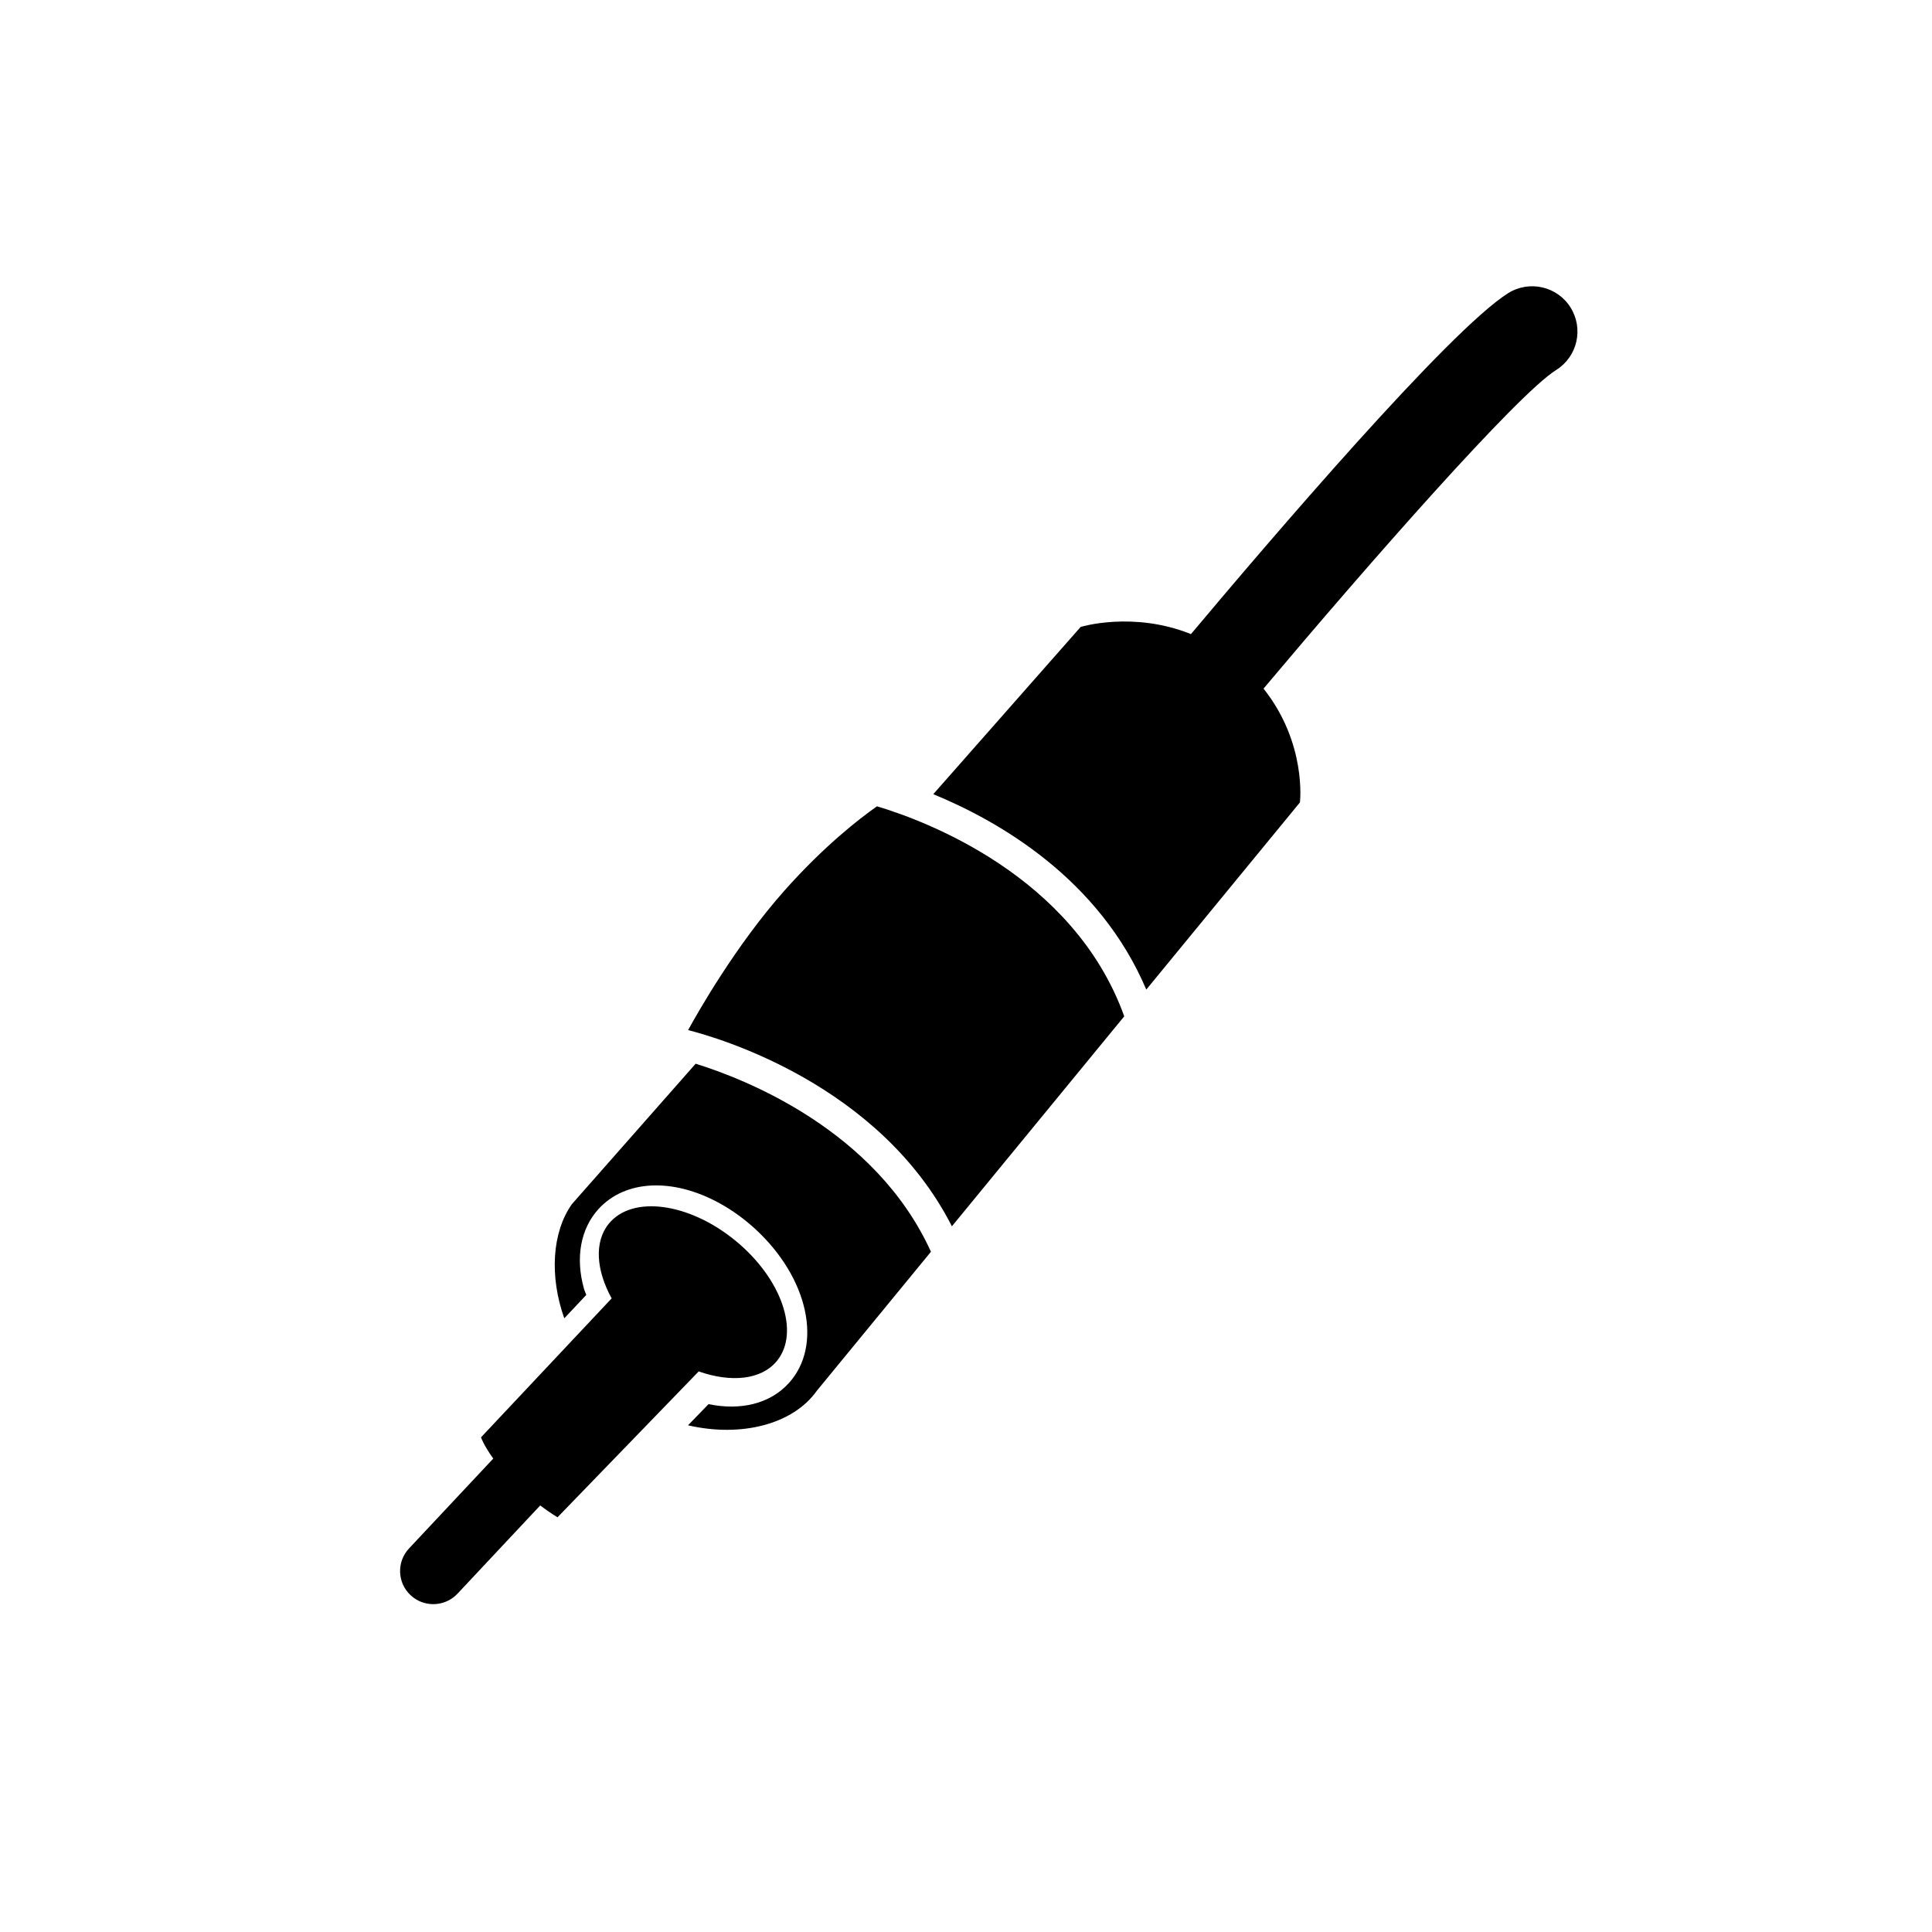 <?xml version="1.0" encoding="iso-8859-1"?>
<!-- Generator: Adobe Illustrator 17.0.0, SVG Export Plug-In . SVG Version: 6.00 Build 0)  -->
<!DOCTYPE svg PUBLIC "-//W3C//DTD SVG 1.1//EN" "http://www.w3.org/Graphics/SVG/1.1/DTD/svg11.dtd">
<svg version="1.1" id="Capa_1" xmlns="http://www.w3.org/2000/svg" xmlns:xlink="http://www.w3.org/1999/xlink" x="0px" y="0px"
	 width="64px" height="64px" viewBox="0 0 64 64" style="enable-background:new 0 0 64 64;" xml:space="preserve">
<g>
	<path d="M13.6,52.842c0.058,0.054,0.118,0.1,0.184,0.14c0.435,0.262,1.008,0.195,1.37-0.188l2.741-2.924
		c0.345,0.262,0.575,0.391,0.575,0.391l4.675-4.831c1.067,0.374,2.075,0.285,2.592-0.348c0.774-0.949,0.154-2.736-1.383-3.99
		c-1.538-1.257-3.412-1.504-4.186-0.556c-0.492,0.603-0.418,1.545,0.094,2.474l-4.328,4.604c0,0,0.092,0.268,0.406,0.703
		l-2.787,2.974C13.136,51.731,13.156,52.428,13.6,52.842z"/>
	<path d="M27.06,46.069l3.779-4.603c-1.84-4.047-6.185-5.73-7.795-6.229l-4.102,4.655c-0.655,0.927-0.745,2.392-0.249,3.779
		l0.728-0.775c-0.022-0.068-0.057-0.136-0.076-0.204c-0.29-1.029-0.112-1.994,0.487-2.648c0.887-0.964,2.462-1.036,4.012-0.181
		c0.416,0.229,0.811,0.515,1.176,0.85c1.762,1.62,2.248,3.864,1.104,5.112c-0.626,0.681-1.595,0.907-2.653,0.689l-0.679,0.701
		C24.555,47.623,26.273,47.183,27.06,46.069z"/>
	<path d="M37.242,33.667c-1.68-4.67-6.628-6.491-8.191-6.957c-0.589,0.414-1.75,1.312-3.065,2.792
		c-1.617,1.821-2.872,4.038-3.192,4.622c0.989,0.248,6.341,1.793,8.739,6.498L37.242,33.667z"/>
	<path d="M51.552,12.255c0.702-0.44,0.914-1.365,0.475-2.068c-0.438-0.701-1.364-0.916-2.068-0.475
		c-1.954,1.225-7.916,8.205-10.507,11.293c-1.922-0.771-3.654-0.237-3.654-0.237l-4.882,5.54c2.202,0.905,5.504,2.818,7.056,6.473
		l5.09-6.2c0,0,0.236-1.954-1.206-3.77C45.304,18.709,50.251,13.069,51.552,12.255z"/>
</g>
</svg>
